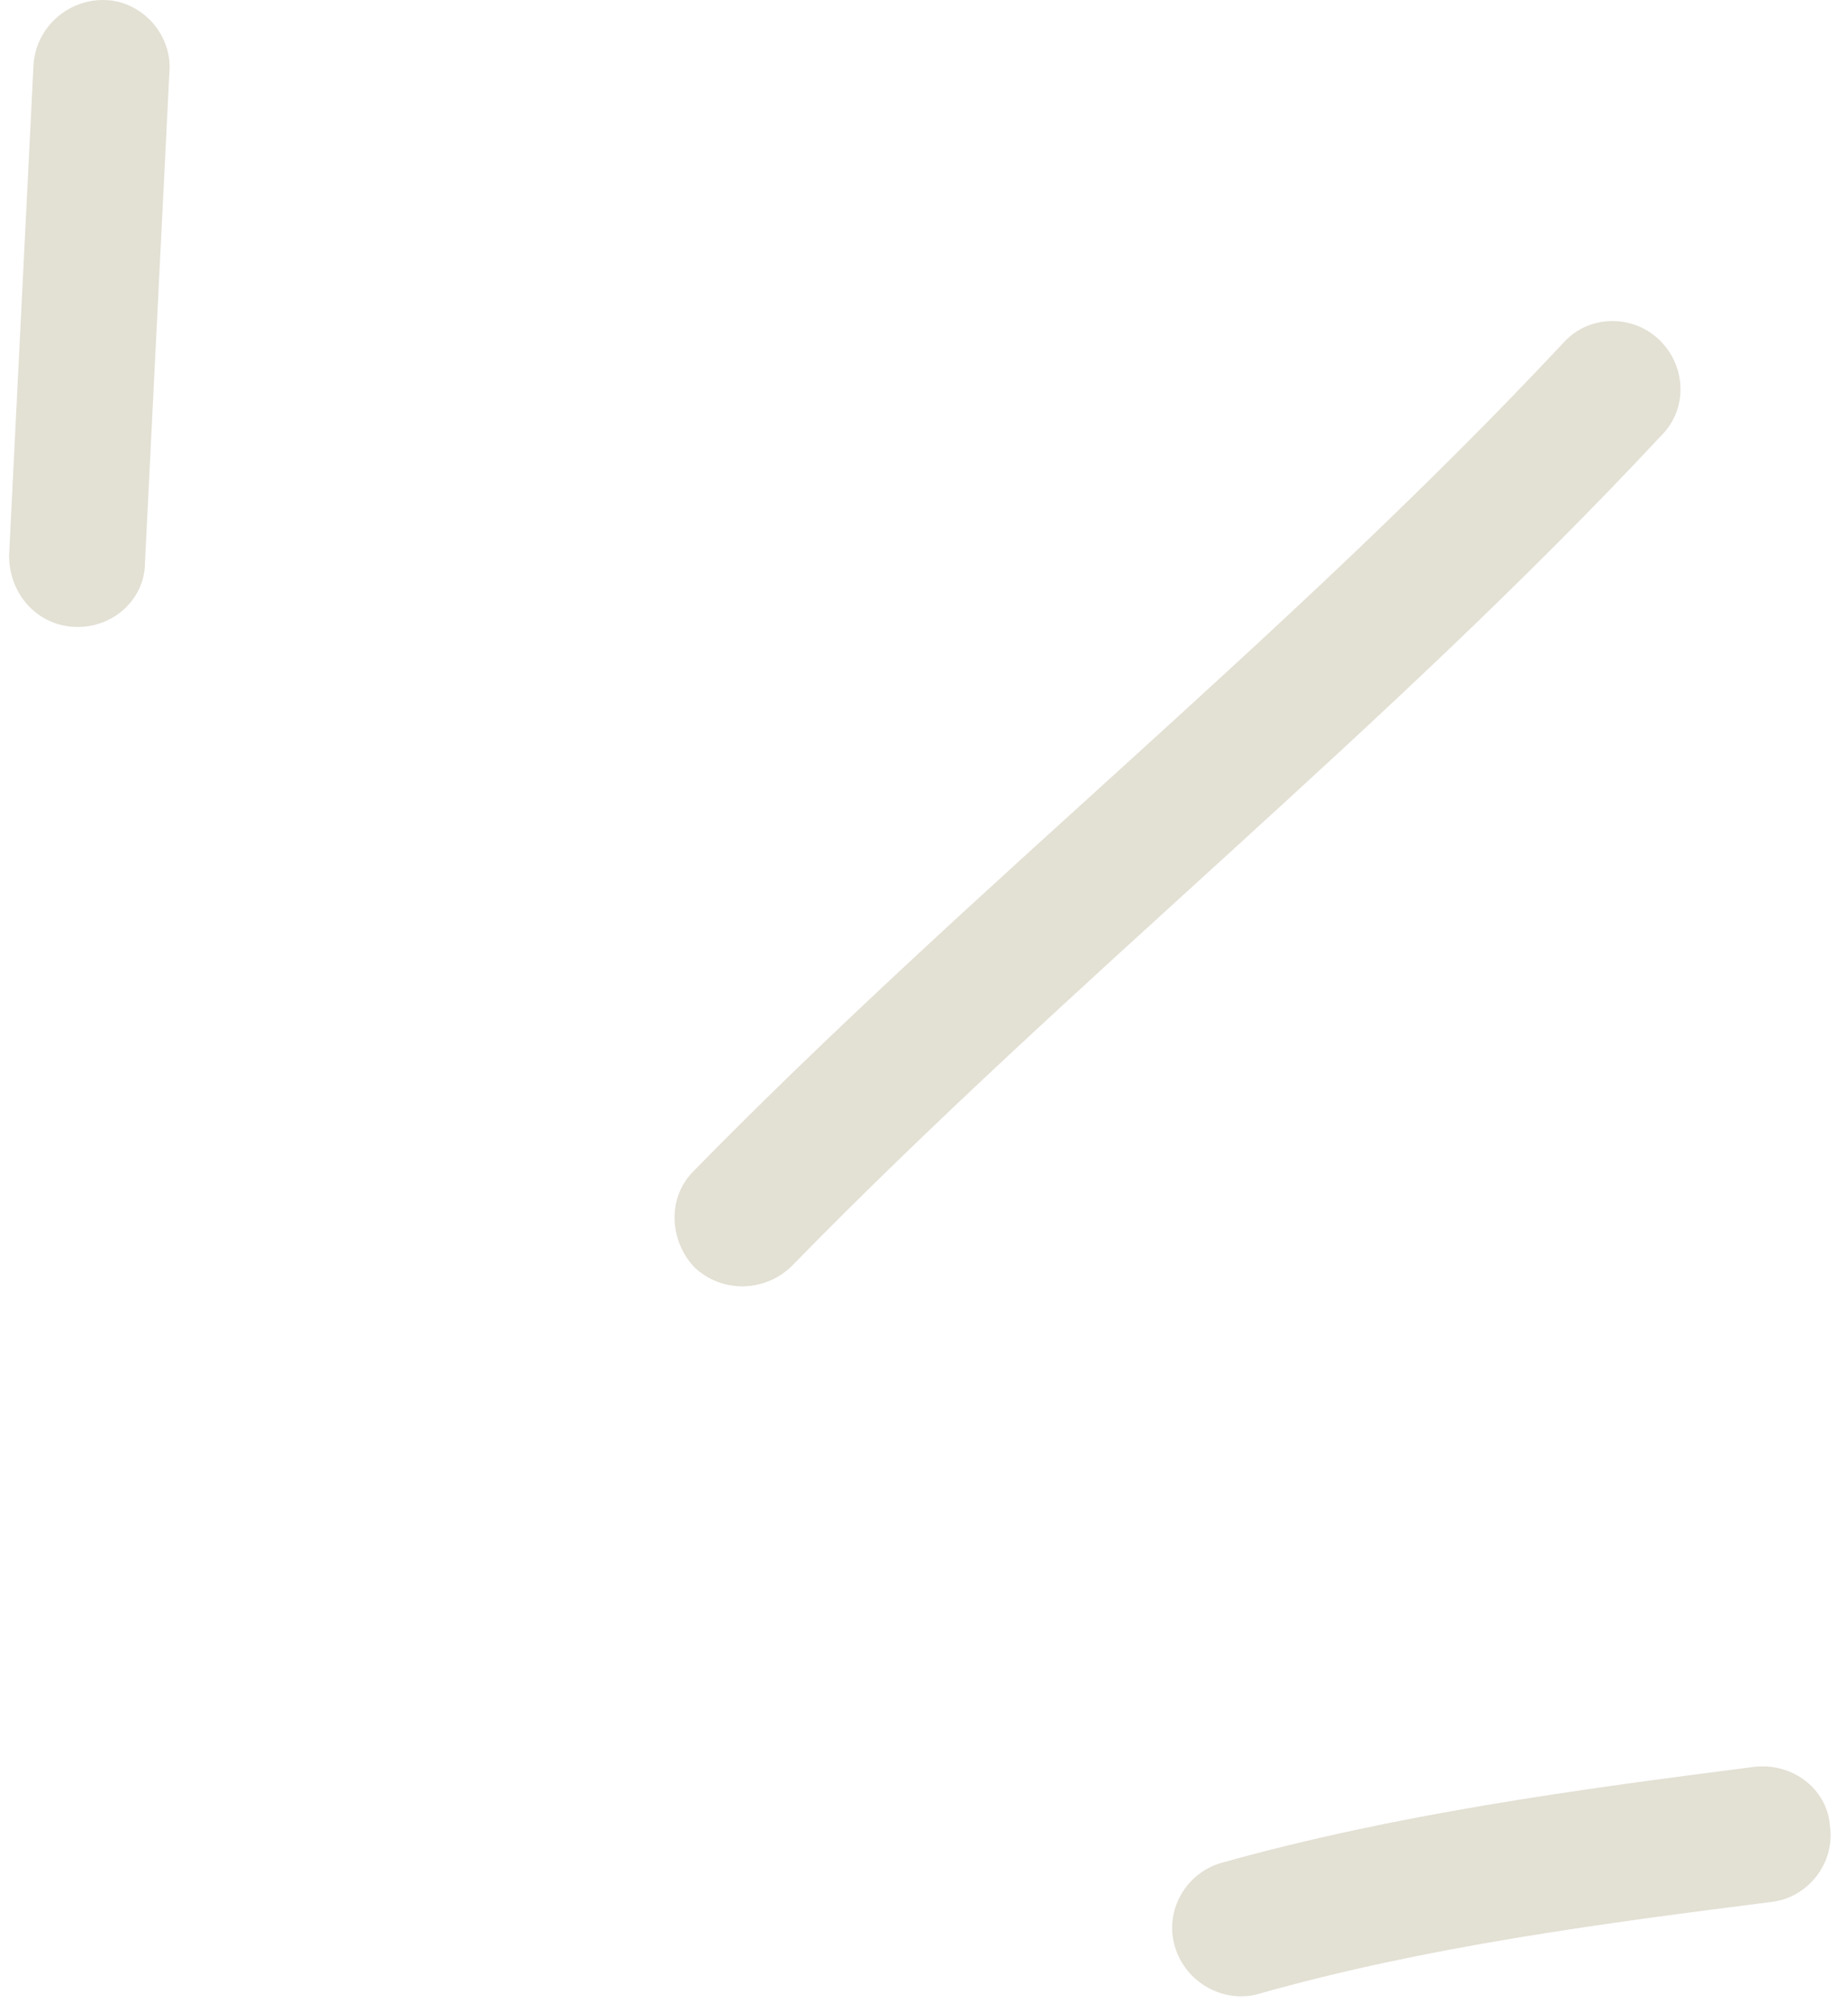 <svg xmlns="http://www.w3.org/2000/svg" width="68" height="74" viewBox="0 0 68 74" fill="none"><path fill-rule="evenodd" clip-rule="evenodd" d="M44.934 68.528C51.334 66.732 58.035 65.826 64.535 64.996C65.935 64.822 67.235 65.793 67.335 67.161C67.535 68.53 66.534 69.782 65.234 69.956C58.934 70.755 52.435 71.61 46.335 73.339C45.035 73.714 43.634 72.942 43.234 71.614C42.834 70.287 43.634 68.904 44.934 68.528Z" fill="#E3E0D4"></path><path fill-rule="evenodd" clip-rule="evenodd" d="M25.535 43.065C35.835 32.554 47.435 23.396 57.535 12.603C58.435 11.595 60.035 11.541 61.035 12.482C62.035 13.424 62.135 15.008 61.135 16.016C51.035 26.84 39.435 36.028 29.135 46.57C28.135 47.554 26.535 47.568 25.535 46.6C24.635 45.633 24.535 44.049 25.535 43.065Z" fill="#E3E0D4"></path><path fill-rule="evenodd" clip-rule="evenodd" d="M6.234 2.636C5.934 8.652 5.635 14.668 5.335 20.685C5.335 22.063 4.134 23.127 2.734 23.06C1.334 22.992 0.334 21.819 0.334 20.44C0.634 14.414 0.934 8.389 1.234 2.364C1.334 0.986 2.534 -0.071 3.934 0.004C5.234 0.079 6.334 1.259 6.234 2.636Z" fill="#E3E0D4"></path></svg>